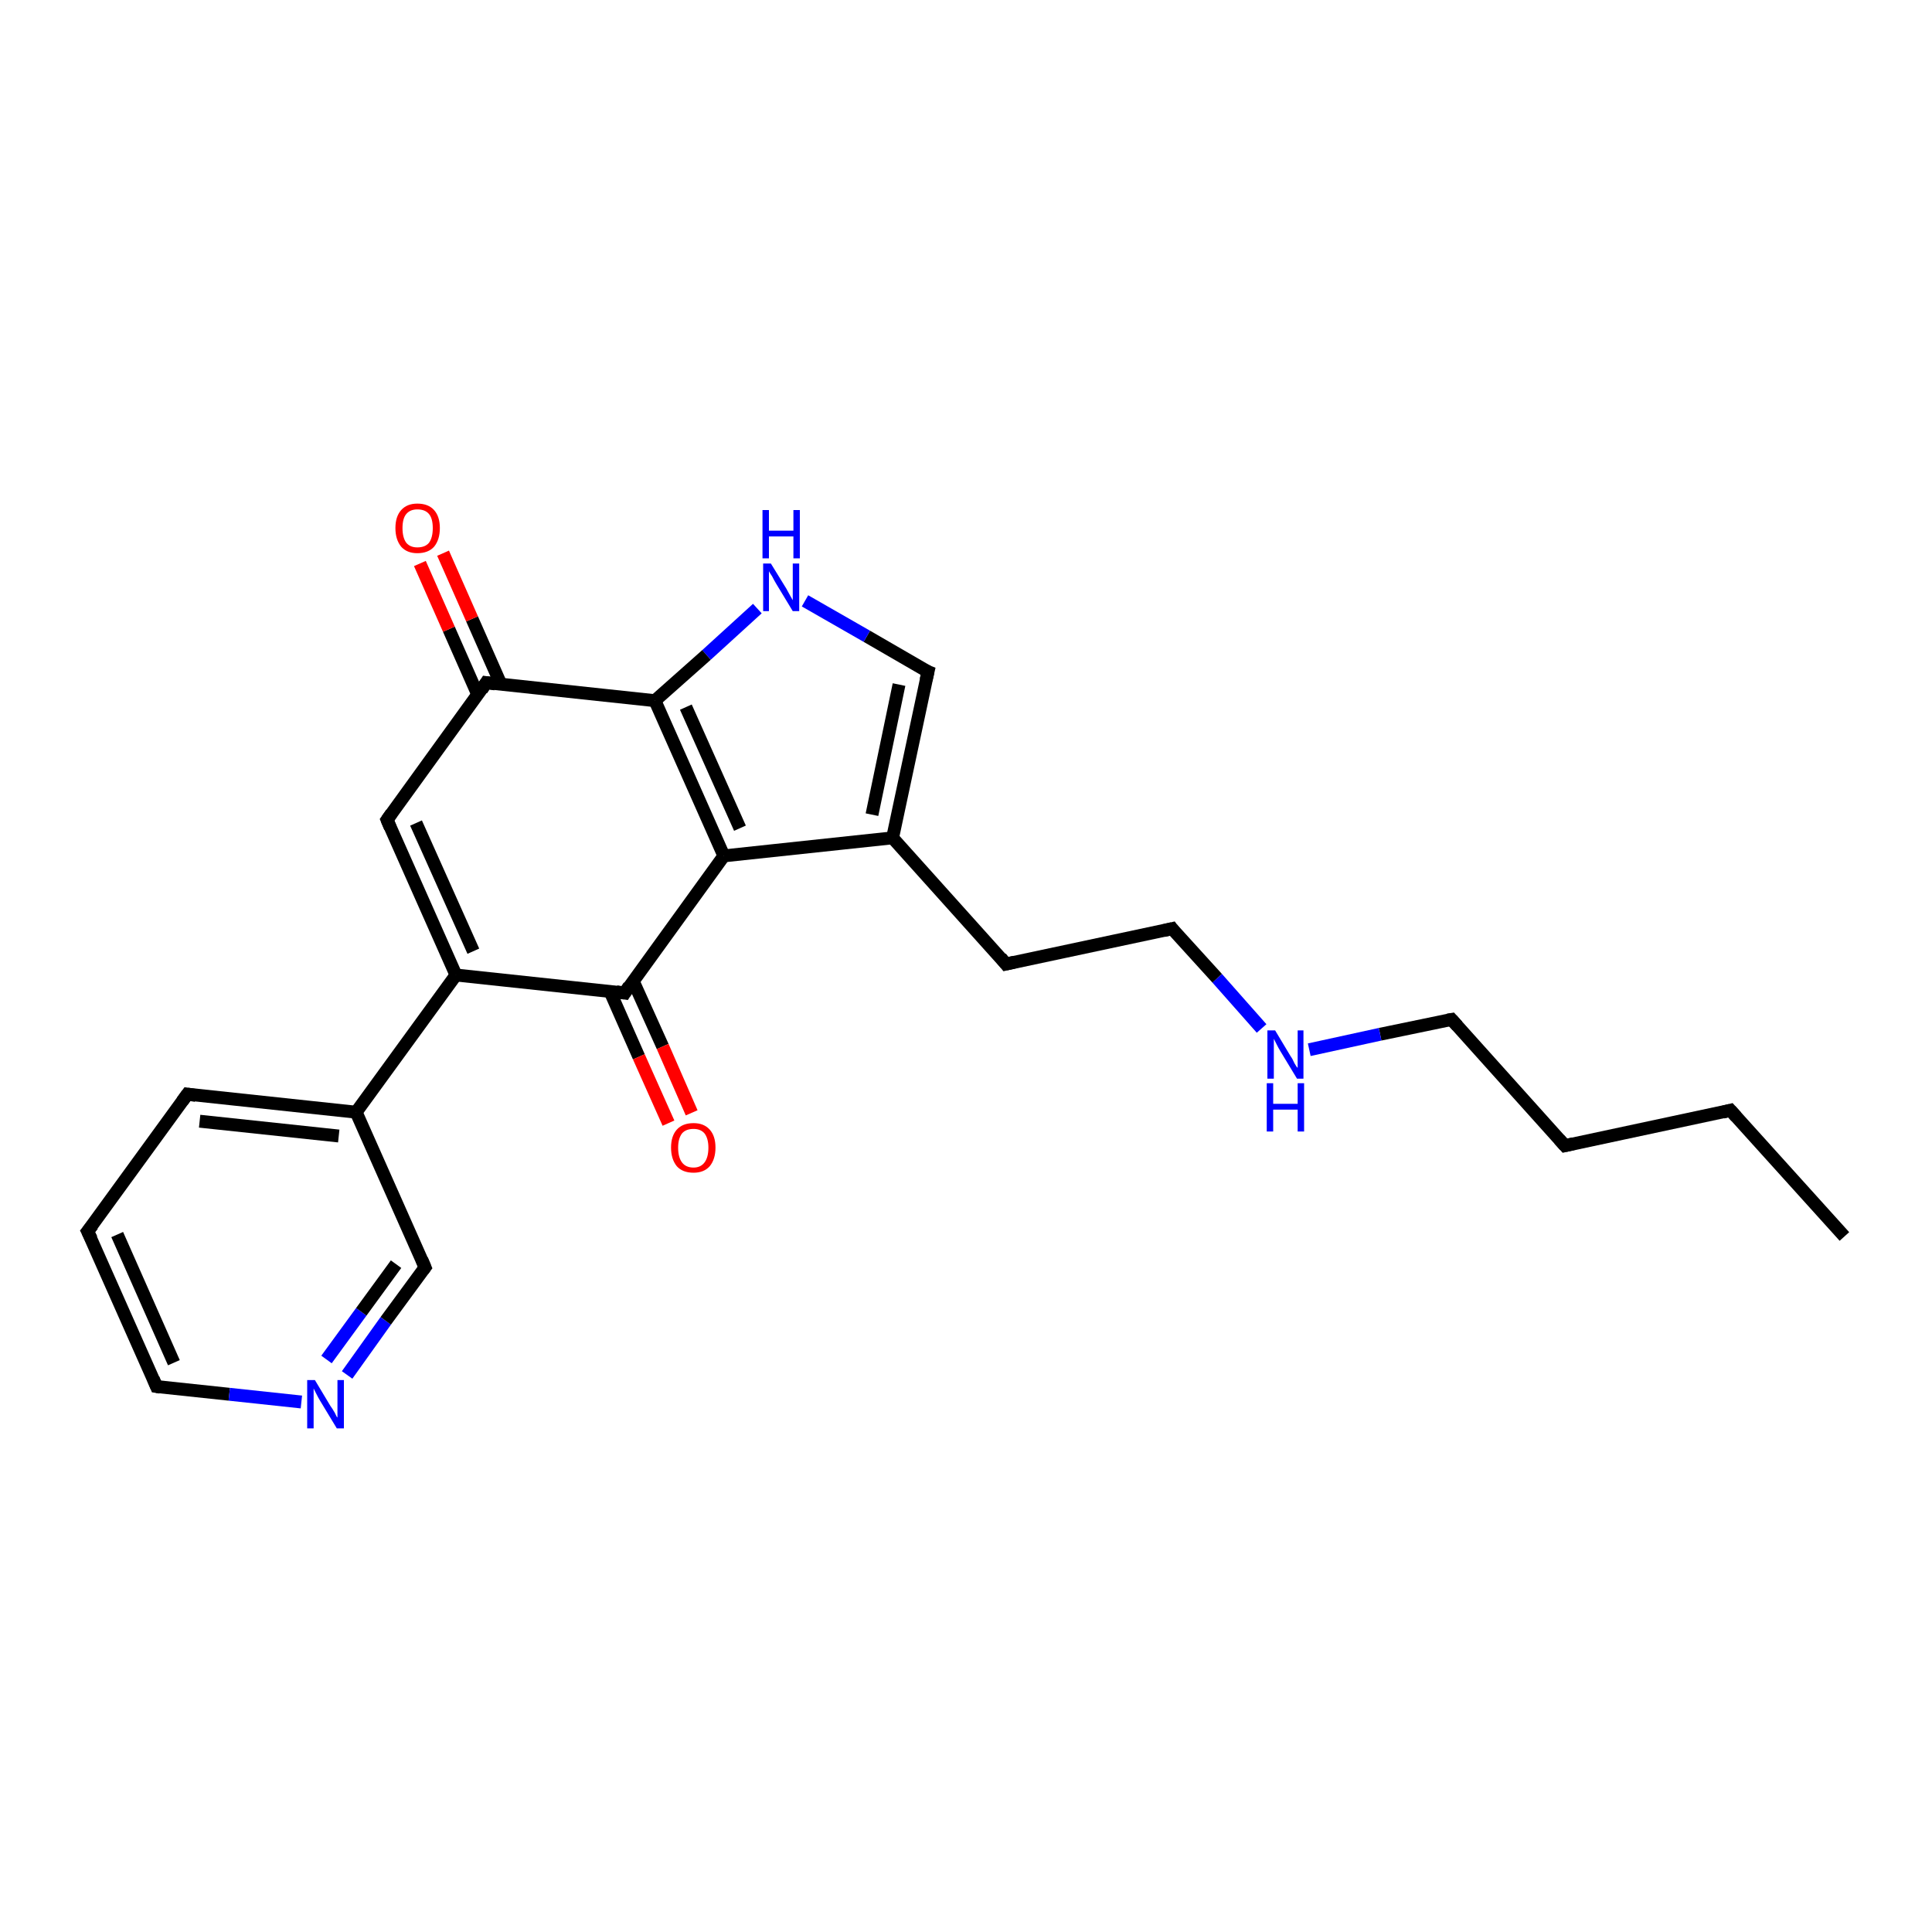 <?xml version='1.0' encoding='iso-8859-1'?>
<svg version='1.1' baseProfile='full'
              xmlns='http://www.w3.org/2000/svg'
                      xmlns:rdkit='http://www.rdkit.org/xml'
                      xmlns:xlink='http://www.w3.org/1999/xlink'
                  xml:space='preserve'
width='300px' height='300px' viewBox='0 0 300 300'>
<!-- END OF HEADER -->
<rect style='opacity:1.0;fill:#FFFFFF;stroke:none' width='300.0' height='300.0' x='0.0' y='0.0'> </rect>
<path class='bond-0 atom-0 atom-1' d='M 286.4,192.0 L 268.7,172.4' style='fill:none;fill-rule:evenodd;stroke:#000000;stroke-width:2.0px;stroke-linecap:butt;stroke-linejoin:miter;stroke-opacity:1' />
<path class='bond-1 atom-1 atom-2' d='M 268.7,172.4 L 243.0,177.9' style='fill:none;fill-rule:evenodd;stroke:#000000;stroke-width:2.0px;stroke-linecap:butt;stroke-linejoin:miter;stroke-opacity:1' />
<path class='bond-2 atom-2 atom-3' d='M 243.0,177.9 L 225.4,158.3' style='fill:none;fill-rule:evenodd;stroke:#000000;stroke-width:2.0px;stroke-linecap:butt;stroke-linejoin:miter;stroke-opacity:1' />
<path class='bond-3 atom-3 atom-4' d='M 225.4,158.3 L 214.3,160.6' style='fill:none;fill-rule:evenodd;stroke:#000000;stroke-width:2.0px;stroke-linecap:butt;stroke-linejoin:miter;stroke-opacity:1' />
<path class='bond-3 atom-3 atom-4' d='M 214.3,160.6 L 203.3,163.0' style='fill:none;fill-rule:evenodd;stroke:#0000FF;stroke-width:2.0px;stroke-linecap:butt;stroke-linejoin:miter;stroke-opacity:1' />
<path class='bond-4 atom-4 atom-5' d='M 195.9,159.7 L 189.0,151.9' style='fill:none;fill-rule:evenodd;stroke:#0000FF;stroke-width:2.0px;stroke-linecap:butt;stroke-linejoin:miter;stroke-opacity:1' />
<path class='bond-4 atom-4 atom-5' d='M 189.0,151.9 L 182.0,144.2' style='fill:none;fill-rule:evenodd;stroke:#000000;stroke-width:2.0px;stroke-linecap:butt;stroke-linejoin:miter;stroke-opacity:1' />
<path class='bond-5 atom-5 atom-6' d='M 182.0,144.2 L 156.2,149.7' style='fill:none;fill-rule:evenodd;stroke:#000000;stroke-width:2.0px;stroke-linecap:butt;stroke-linejoin:miter;stroke-opacity:1' />
<path class='bond-6 atom-6 atom-7' d='M 156.2,149.7 L 138.6,130.1' style='fill:none;fill-rule:evenodd;stroke:#000000;stroke-width:2.0px;stroke-linecap:butt;stroke-linejoin:miter;stroke-opacity:1' />
<path class='bond-7 atom-7 atom-8' d='M 138.6,130.1 L 144.1,104.3' style='fill:none;fill-rule:evenodd;stroke:#000000;stroke-width:2.0px;stroke-linecap:butt;stroke-linejoin:miter;stroke-opacity:1' />
<path class='bond-7 atom-7 atom-8' d='M 135.4,126.5 L 139.6,106.3' style='fill:none;fill-rule:evenodd;stroke:#000000;stroke-width:2.0px;stroke-linecap:butt;stroke-linejoin:miter;stroke-opacity:1' />
<path class='bond-8 atom-8 atom-9' d='M 144.1,104.3 L 134.6,98.8' style='fill:none;fill-rule:evenodd;stroke:#000000;stroke-width:2.0px;stroke-linecap:butt;stroke-linejoin:miter;stroke-opacity:1' />
<path class='bond-8 atom-8 atom-9' d='M 134.6,98.8 L 125.0,93.3' style='fill:none;fill-rule:evenodd;stroke:#0000FF;stroke-width:2.0px;stroke-linecap:butt;stroke-linejoin:miter;stroke-opacity:1' />
<path class='bond-9 atom-9 atom-10' d='M 117.6,94.5 L 109.7,101.7' style='fill:none;fill-rule:evenodd;stroke:#0000FF;stroke-width:2.0px;stroke-linecap:butt;stroke-linejoin:miter;stroke-opacity:1' />
<path class='bond-9 atom-9 atom-10' d='M 109.7,101.7 L 101.7,108.8' style='fill:none;fill-rule:evenodd;stroke:#000000;stroke-width:2.0px;stroke-linecap:butt;stroke-linejoin:miter;stroke-opacity:1' />
<path class='bond-10 atom-10 atom-11' d='M 101.7,108.8 L 112.4,132.9' style='fill:none;fill-rule:evenodd;stroke:#000000;stroke-width:2.0px;stroke-linecap:butt;stroke-linejoin:miter;stroke-opacity:1' />
<path class='bond-10 atom-10 atom-11' d='M 106.5,109.8 L 114.9,128.6' style='fill:none;fill-rule:evenodd;stroke:#000000;stroke-width:2.0px;stroke-linecap:butt;stroke-linejoin:miter;stroke-opacity:1' />
<path class='bond-11 atom-11 atom-12' d='M 112.4,132.9 L 97.0,154.2' style='fill:none;fill-rule:evenodd;stroke:#000000;stroke-width:2.0px;stroke-linecap:butt;stroke-linejoin:miter;stroke-opacity:1' />
<path class='bond-12 atom-12 atom-13' d='M 94.7,153.9 L 99.2,164.1' style='fill:none;fill-rule:evenodd;stroke:#000000;stroke-width:2.0px;stroke-linecap:butt;stroke-linejoin:miter;stroke-opacity:1' />
<path class='bond-12 atom-12 atom-13' d='M 99.2,164.1 L 103.8,174.4' style='fill:none;fill-rule:evenodd;stroke:#FF0000;stroke-width:2.0px;stroke-linecap:butt;stroke-linejoin:miter;stroke-opacity:1' />
<path class='bond-12 atom-12 atom-13' d='M 98.3,152.3 L 102.9,162.5' style='fill:none;fill-rule:evenodd;stroke:#000000;stroke-width:2.0px;stroke-linecap:butt;stroke-linejoin:miter;stroke-opacity:1' />
<path class='bond-12 atom-12 atom-13' d='M 102.9,162.5 L 107.4,172.8' style='fill:none;fill-rule:evenodd;stroke:#FF0000;stroke-width:2.0px;stroke-linecap:butt;stroke-linejoin:miter;stroke-opacity:1' />
<path class='bond-13 atom-12 atom-14' d='M 97.0,154.2 L 70.8,151.4' style='fill:none;fill-rule:evenodd;stroke:#000000;stroke-width:2.0px;stroke-linecap:butt;stroke-linejoin:miter;stroke-opacity:1' />
<path class='bond-14 atom-14 atom-15' d='M 70.8,151.4 L 60.1,127.3' style='fill:none;fill-rule:evenodd;stroke:#000000;stroke-width:2.0px;stroke-linecap:butt;stroke-linejoin:miter;stroke-opacity:1' />
<path class='bond-14 atom-14 atom-15' d='M 73.5,147.7 L 64.6,127.8' style='fill:none;fill-rule:evenodd;stroke:#000000;stroke-width:2.0px;stroke-linecap:butt;stroke-linejoin:miter;stroke-opacity:1' />
<path class='bond-15 atom-15 atom-16' d='M 60.1,127.3 L 75.5,106.0' style='fill:none;fill-rule:evenodd;stroke:#000000;stroke-width:2.0px;stroke-linecap:butt;stroke-linejoin:miter;stroke-opacity:1' />
<path class='bond-16 atom-16 atom-17' d='M 77.8,106.3 L 73.3,96.1' style='fill:none;fill-rule:evenodd;stroke:#000000;stroke-width:2.0px;stroke-linecap:butt;stroke-linejoin:miter;stroke-opacity:1' />
<path class='bond-16 atom-16 atom-17' d='M 73.3,96.1 L 68.8,85.9' style='fill:none;fill-rule:evenodd;stroke:#FF0000;stroke-width:2.0px;stroke-linecap:butt;stroke-linejoin:miter;stroke-opacity:1' />
<path class='bond-16 atom-16 atom-17' d='M 74.2,107.9 L 69.7,97.7' style='fill:none;fill-rule:evenodd;stroke:#000000;stroke-width:2.0px;stroke-linecap:butt;stroke-linejoin:miter;stroke-opacity:1' />
<path class='bond-16 atom-16 atom-17' d='M 69.7,97.7 L 65.2,87.5' style='fill:none;fill-rule:evenodd;stroke:#FF0000;stroke-width:2.0px;stroke-linecap:butt;stroke-linejoin:miter;stroke-opacity:1' />
<path class='bond-17 atom-14 atom-18' d='M 70.8,151.4 L 55.3,172.7' style='fill:none;fill-rule:evenodd;stroke:#000000;stroke-width:2.0px;stroke-linecap:butt;stroke-linejoin:miter;stroke-opacity:1' />
<path class='bond-18 atom-18 atom-19' d='M 55.3,172.7 L 29.1,169.9' style='fill:none;fill-rule:evenodd;stroke:#000000;stroke-width:2.0px;stroke-linecap:butt;stroke-linejoin:miter;stroke-opacity:1' />
<path class='bond-18 atom-18 atom-19' d='M 52.6,176.4 L 31.0,174.1' style='fill:none;fill-rule:evenodd;stroke:#000000;stroke-width:2.0px;stroke-linecap:butt;stroke-linejoin:miter;stroke-opacity:1' />
<path class='bond-19 atom-19 atom-20' d='M 29.1,169.9 L 13.6,191.2' style='fill:none;fill-rule:evenodd;stroke:#000000;stroke-width:2.0px;stroke-linecap:butt;stroke-linejoin:miter;stroke-opacity:1' />
<path class='bond-20 atom-20 atom-21' d='M 13.6,191.2 L 24.3,215.3' style='fill:none;fill-rule:evenodd;stroke:#000000;stroke-width:2.0px;stroke-linecap:butt;stroke-linejoin:miter;stroke-opacity:1' />
<path class='bond-20 atom-20 atom-21' d='M 18.2,191.7 L 27.0,211.6' style='fill:none;fill-rule:evenodd;stroke:#000000;stroke-width:2.0px;stroke-linecap:butt;stroke-linejoin:miter;stroke-opacity:1' />
<path class='bond-21 atom-21 atom-22' d='M 24.3,215.3 L 35.6,216.5' style='fill:none;fill-rule:evenodd;stroke:#000000;stroke-width:2.0px;stroke-linecap:butt;stroke-linejoin:miter;stroke-opacity:1' />
<path class='bond-21 atom-21 atom-22' d='M 35.6,216.5 L 46.8,217.7' style='fill:none;fill-rule:evenodd;stroke:#0000FF;stroke-width:2.0px;stroke-linecap:butt;stroke-linejoin:miter;stroke-opacity:1' />
<path class='bond-22 atom-22 atom-23' d='M 53.9,213.5 L 59.9,205.1' style='fill:none;fill-rule:evenodd;stroke:#0000FF;stroke-width:2.0px;stroke-linecap:butt;stroke-linejoin:miter;stroke-opacity:1' />
<path class='bond-22 atom-22 atom-23' d='M 59.9,205.1 L 66.0,196.8' style='fill:none;fill-rule:evenodd;stroke:#000000;stroke-width:2.0px;stroke-linecap:butt;stroke-linejoin:miter;stroke-opacity:1' />
<path class='bond-22 atom-22 atom-23' d='M 50.7,211.1 L 56.1,203.7' style='fill:none;fill-rule:evenodd;stroke:#0000FF;stroke-width:2.0px;stroke-linecap:butt;stroke-linejoin:miter;stroke-opacity:1' />
<path class='bond-22 atom-22 atom-23' d='M 56.1,203.7 L 61.5,196.3' style='fill:none;fill-rule:evenodd;stroke:#000000;stroke-width:2.0px;stroke-linecap:butt;stroke-linejoin:miter;stroke-opacity:1' />
<path class='bond-23 atom-11 atom-7' d='M 112.4,132.9 L 138.6,130.1' style='fill:none;fill-rule:evenodd;stroke:#000000;stroke-width:2.0px;stroke-linecap:butt;stroke-linejoin:miter;stroke-opacity:1' />
<path class='bond-24 atom-23 atom-18' d='M 66.0,196.8 L 55.3,172.7' style='fill:none;fill-rule:evenodd;stroke:#000000;stroke-width:2.0px;stroke-linecap:butt;stroke-linejoin:miter;stroke-opacity:1' />
<path class='bond-25 atom-16 atom-10' d='M 75.5,106.0 L 101.7,108.8' style='fill:none;fill-rule:evenodd;stroke:#000000;stroke-width:2.0px;stroke-linecap:butt;stroke-linejoin:miter;stroke-opacity:1' />
<path d='M 269.6,173.4 L 268.7,172.4 L 267.5,172.7' style='fill:none;stroke:#000000;stroke-width:2.0px;stroke-linecap:butt;stroke-linejoin:miter;stroke-opacity:1;' />
<path d='M 244.3,177.6 L 243.0,177.9 L 242.1,176.9' style='fill:none;stroke:#000000;stroke-width:2.0px;stroke-linecap:butt;stroke-linejoin:miter;stroke-opacity:1;' />
<path d='M 226.3,159.3 L 225.4,158.3 L 224.8,158.4' style='fill:none;stroke:#000000;stroke-width:2.0px;stroke-linecap:butt;stroke-linejoin:miter;stroke-opacity:1;' />
<path d='M 182.3,144.6 L 182.0,144.2 L 180.7,144.5' style='fill:none;stroke:#000000;stroke-width:2.0px;stroke-linecap:butt;stroke-linejoin:miter;stroke-opacity:1;' />
<path d='M 157.5,149.4 L 156.2,149.7 L 155.4,148.7' style='fill:none;stroke:#000000;stroke-width:2.0px;stroke-linecap:butt;stroke-linejoin:miter;stroke-opacity:1;' />
<path d='M 143.8,105.6 L 144.1,104.3 L 143.6,104.1' style='fill:none;stroke:#000000;stroke-width:2.0px;stroke-linecap:butt;stroke-linejoin:miter;stroke-opacity:1;' />
<path d='M 97.7,153.1 L 97.0,154.2 L 95.7,154.0' style='fill:none;stroke:#000000;stroke-width:2.0px;stroke-linecap:butt;stroke-linejoin:miter;stroke-opacity:1;' />
<path d='M 60.6,128.5 L 60.1,127.3 L 60.8,126.3' style='fill:none;stroke:#000000;stroke-width:2.0px;stroke-linecap:butt;stroke-linejoin:miter;stroke-opacity:1;' />
<path d='M 74.8,107.1 L 75.5,106.0 L 76.9,106.2' style='fill:none;stroke:#000000;stroke-width:2.0px;stroke-linecap:butt;stroke-linejoin:miter;stroke-opacity:1;' />
<path d='M 30.4,170.1 L 29.1,169.9 L 28.3,171.0' style='fill:none;stroke:#000000;stroke-width:2.0px;stroke-linecap:butt;stroke-linejoin:miter;stroke-opacity:1;' />
<path d='M 14.4,190.2 L 13.6,191.2 L 14.2,192.4' style='fill:none;stroke:#000000;stroke-width:2.0px;stroke-linecap:butt;stroke-linejoin:miter;stroke-opacity:1;' />
<path d='M 23.8,214.1 L 24.3,215.3 L 24.9,215.4' style='fill:none;stroke:#000000;stroke-width:2.0px;stroke-linecap:butt;stroke-linejoin:miter;stroke-opacity:1;' />
<path d='M 65.7,197.2 L 66.0,196.8 L 65.5,195.6' style='fill:none;stroke:#000000;stroke-width:2.0px;stroke-linecap:butt;stroke-linejoin:miter;stroke-opacity:1;' />
<path class='atom-4' d='M 198.0 160.0
L 200.4 164.0
Q 200.7 164.4, 201.0 165.1
Q 201.4 165.8, 201.5 165.8
L 201.5 160.0
L 202.4 160.0
L 202.4 167.5
L 201.4 167.5
L 198.8 163.2
Q 198.5 162.7, 198.2 162.1
Q 197.9 161.5, 197.8 161.3
L 197.8 167.5
L 196.8 167.5
L 196.8 160.0
L 198.0 160.0
' fill='#0000FF'/>
<path class='atom-4' d='M 196.7 168.2
L 197.7 168.2
L 197.7 171.4
L 201.5 171.4
L 201.5 168.2
L 202.5 168.2
L 202.5 175.7
L 201.5 175.7
L 201.5 172.3
L 197.7 172.3
L 197.7 175.7
L 196.7 175.7
L 196.7 168.2
' fill='#0000FF'/>
<path class='atom-9' d='M 119.7 87.5
L 122.1 91.4
Q 122.3 91.8, 122.7 92.5
Q 123.1 93.2, 123.1 93.2
L 123.1 87.5
L 124.1 87.5
L 124.1 94.9
L 123.1 94.9
L 120.5 90.6
Q 120.2 90.1, 119.9 89.5
Q 119.5 88.9, 119.4 88.7
L 119.4 94.9
L 118.5 94.9
L 118.5 87.5
L 119.7 87.5
' fill='#0000FF'/>
<path class='atom-9' d='M 118.4 79.2
L 119.4 79.2
L 119.4 82.4
L 123.2 82.4
L 123.2 79.2
L 124.2 79.2
L 124.2 86.7
L 123.2 86.7
L 123.2 83.3
L 119.4 83.3
L 119.4 86.7
L 118.4 86.7
L 118.4 79.2
' fill='#0000FF'/>
<path class='atom-13' d='M 104.2 178.2
Q 104.2 176.4, 105.1 175.4
Q 106.0 174.4, 107.7 174.4
Q 109.3 174.4, 110.2 175.4
Q 111.1 176.4, 111.1 178.2
Q 111.1 180.0, 110.2 181.1
Q 109.3 182.1, 107.7 182.1
Q 106.0 182.1, 105.1 181.1
Q 104.2 180.0, 104.2 178.2
M 107.7 181.3
Q 108.8 181.3, 109.4 180.5
Q 110.0 179.7, 110.0 178.2
Q 110.0 176.8, 109.4 176.0
Q 108.8 175.3, 107.7 175.3
Q 106.5 175.3, 105.9 176.0
Q 105.3 176.8, 105.3 178.2
Q 105.3 179.7, 105.9 180.5
Q 106.5 181.3, 107.7 181.3
' fill='#FF0000'/>
<path class='atom-17' d='M 61.4 82.0
Q 61.4 80.2, 62.3 79.2
Q 63.2 78.2, 64.8 78.2
Q 66.5 78.2, 67.4 79.2
Q 68.3 80.2, 68.3 82.0
Q 68.3 83.8, 67.4 84.9
Q 66.5 85.9, 64.8 85.9
Q 63.2 85.9, 62.3 84.9
Q 61.4 83.8, 61.4 82.0
M 64.8 85.0
Q 66.0 85.0, 66.6 84.3
Q 67.2 83.5, 67.2 82.0
Q 67.2 80.5, 66.6 79.8
Q 66.0 79.1, 64.8 79.1
Q 63.7 79.1, 63.1 79.8
Q 62.5 80.5, 62.5 82.0
Q 62.5 83.5, 63.1 84.3
Q 63.7 85.0, 64.8 85.0
' fill='#FF0000'/>
<path class='atom-22' d='M 48.9 214.3
L 51.3 218.3
Q 51.6 218.7, 52.0 219.4
Q 52.3 220.1, 52.4 220.1
L 52.4 214.3
L 53.4 214.3
L 53.4 221.8
L 52.3 221.8
L 49.7 217.5
Q 49.4 217.0, 49.1 216.4
Q 48.8 215.8, 48.7 215.6
L 48.7 221.8
L 47.7 221.8
L 47.7 214.3
L 48.9 214.3
' fill='#0000FF'/>
</svg>
